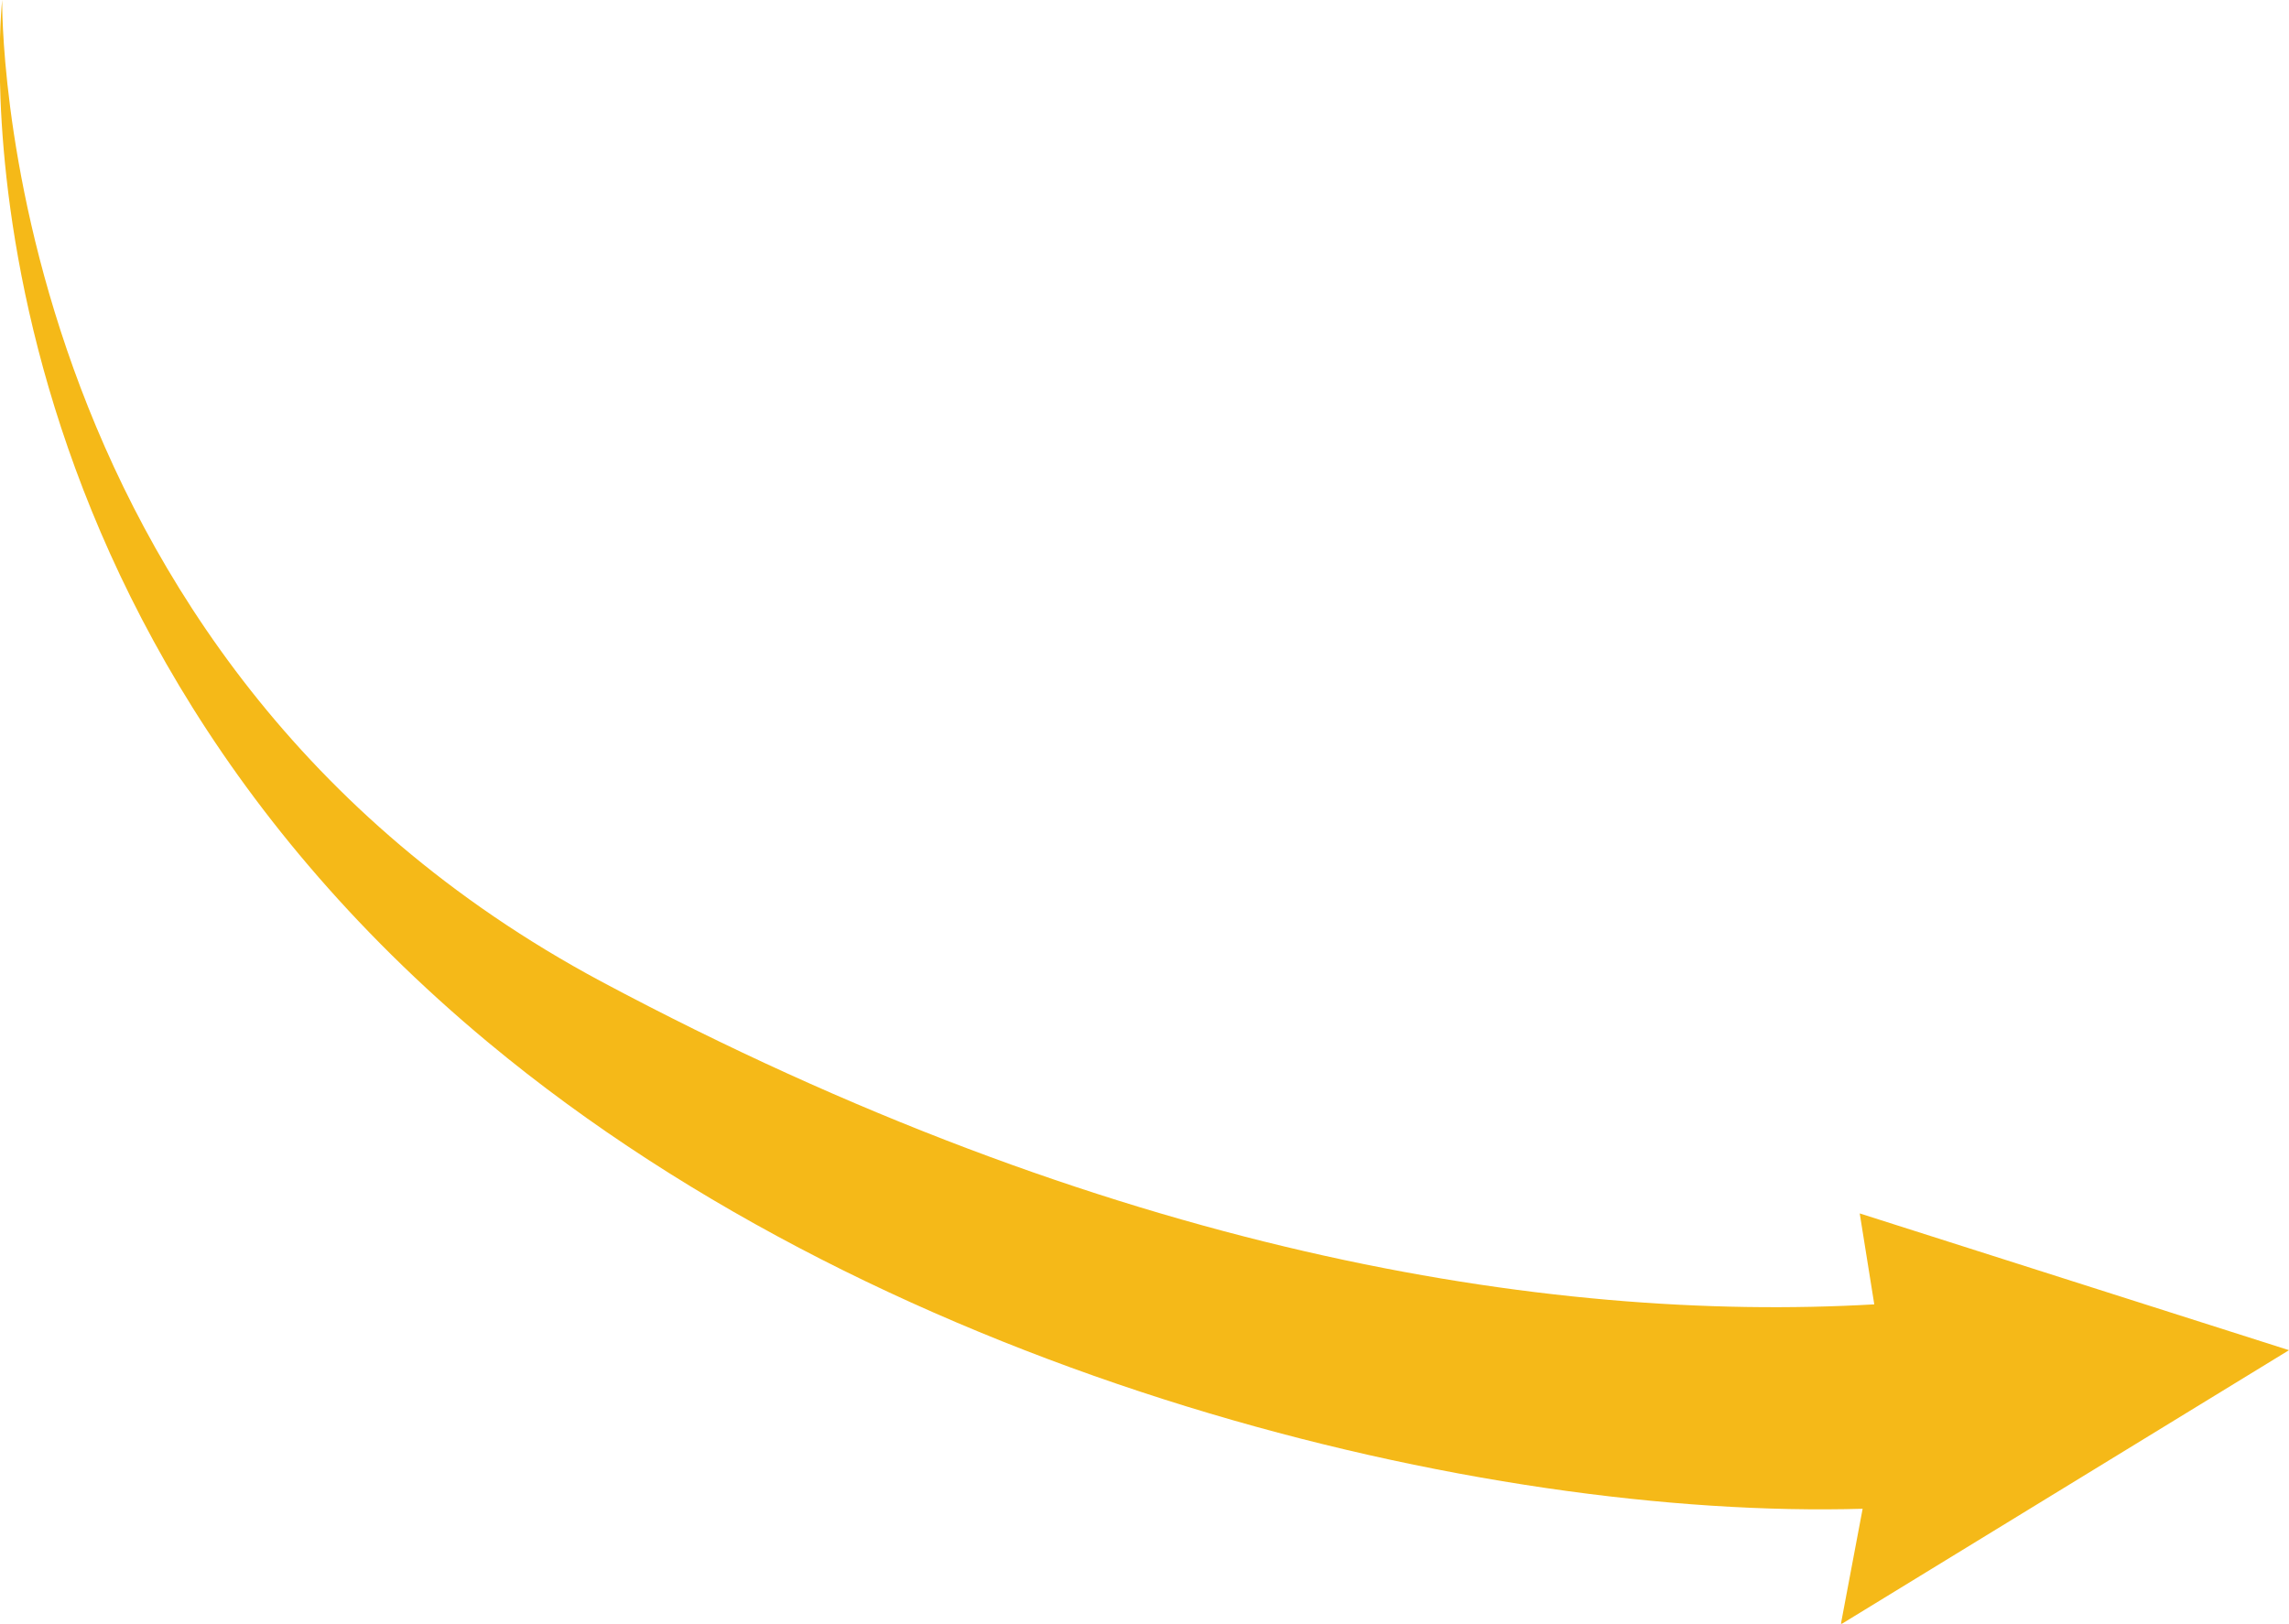 <svg xmlns="http://www.w3.org/2000/svg" viewBox="0 0 314.6 223.2" style="enable-background:new 0 0 314.6 223.2" xml:space="preserve"><path style="fill:#f5b918" d="m314.6 185.6-59-18.8 2 12.5c-45.1 2.6-105.5-7.3-175-44.4C-1 90.1.3 0 .3 0s-9.1 80.2 66.8 143.3c55.8 46.4 137 65.6 188.9 64.1l-3 15.9 61.6-37.7z"/></svg>